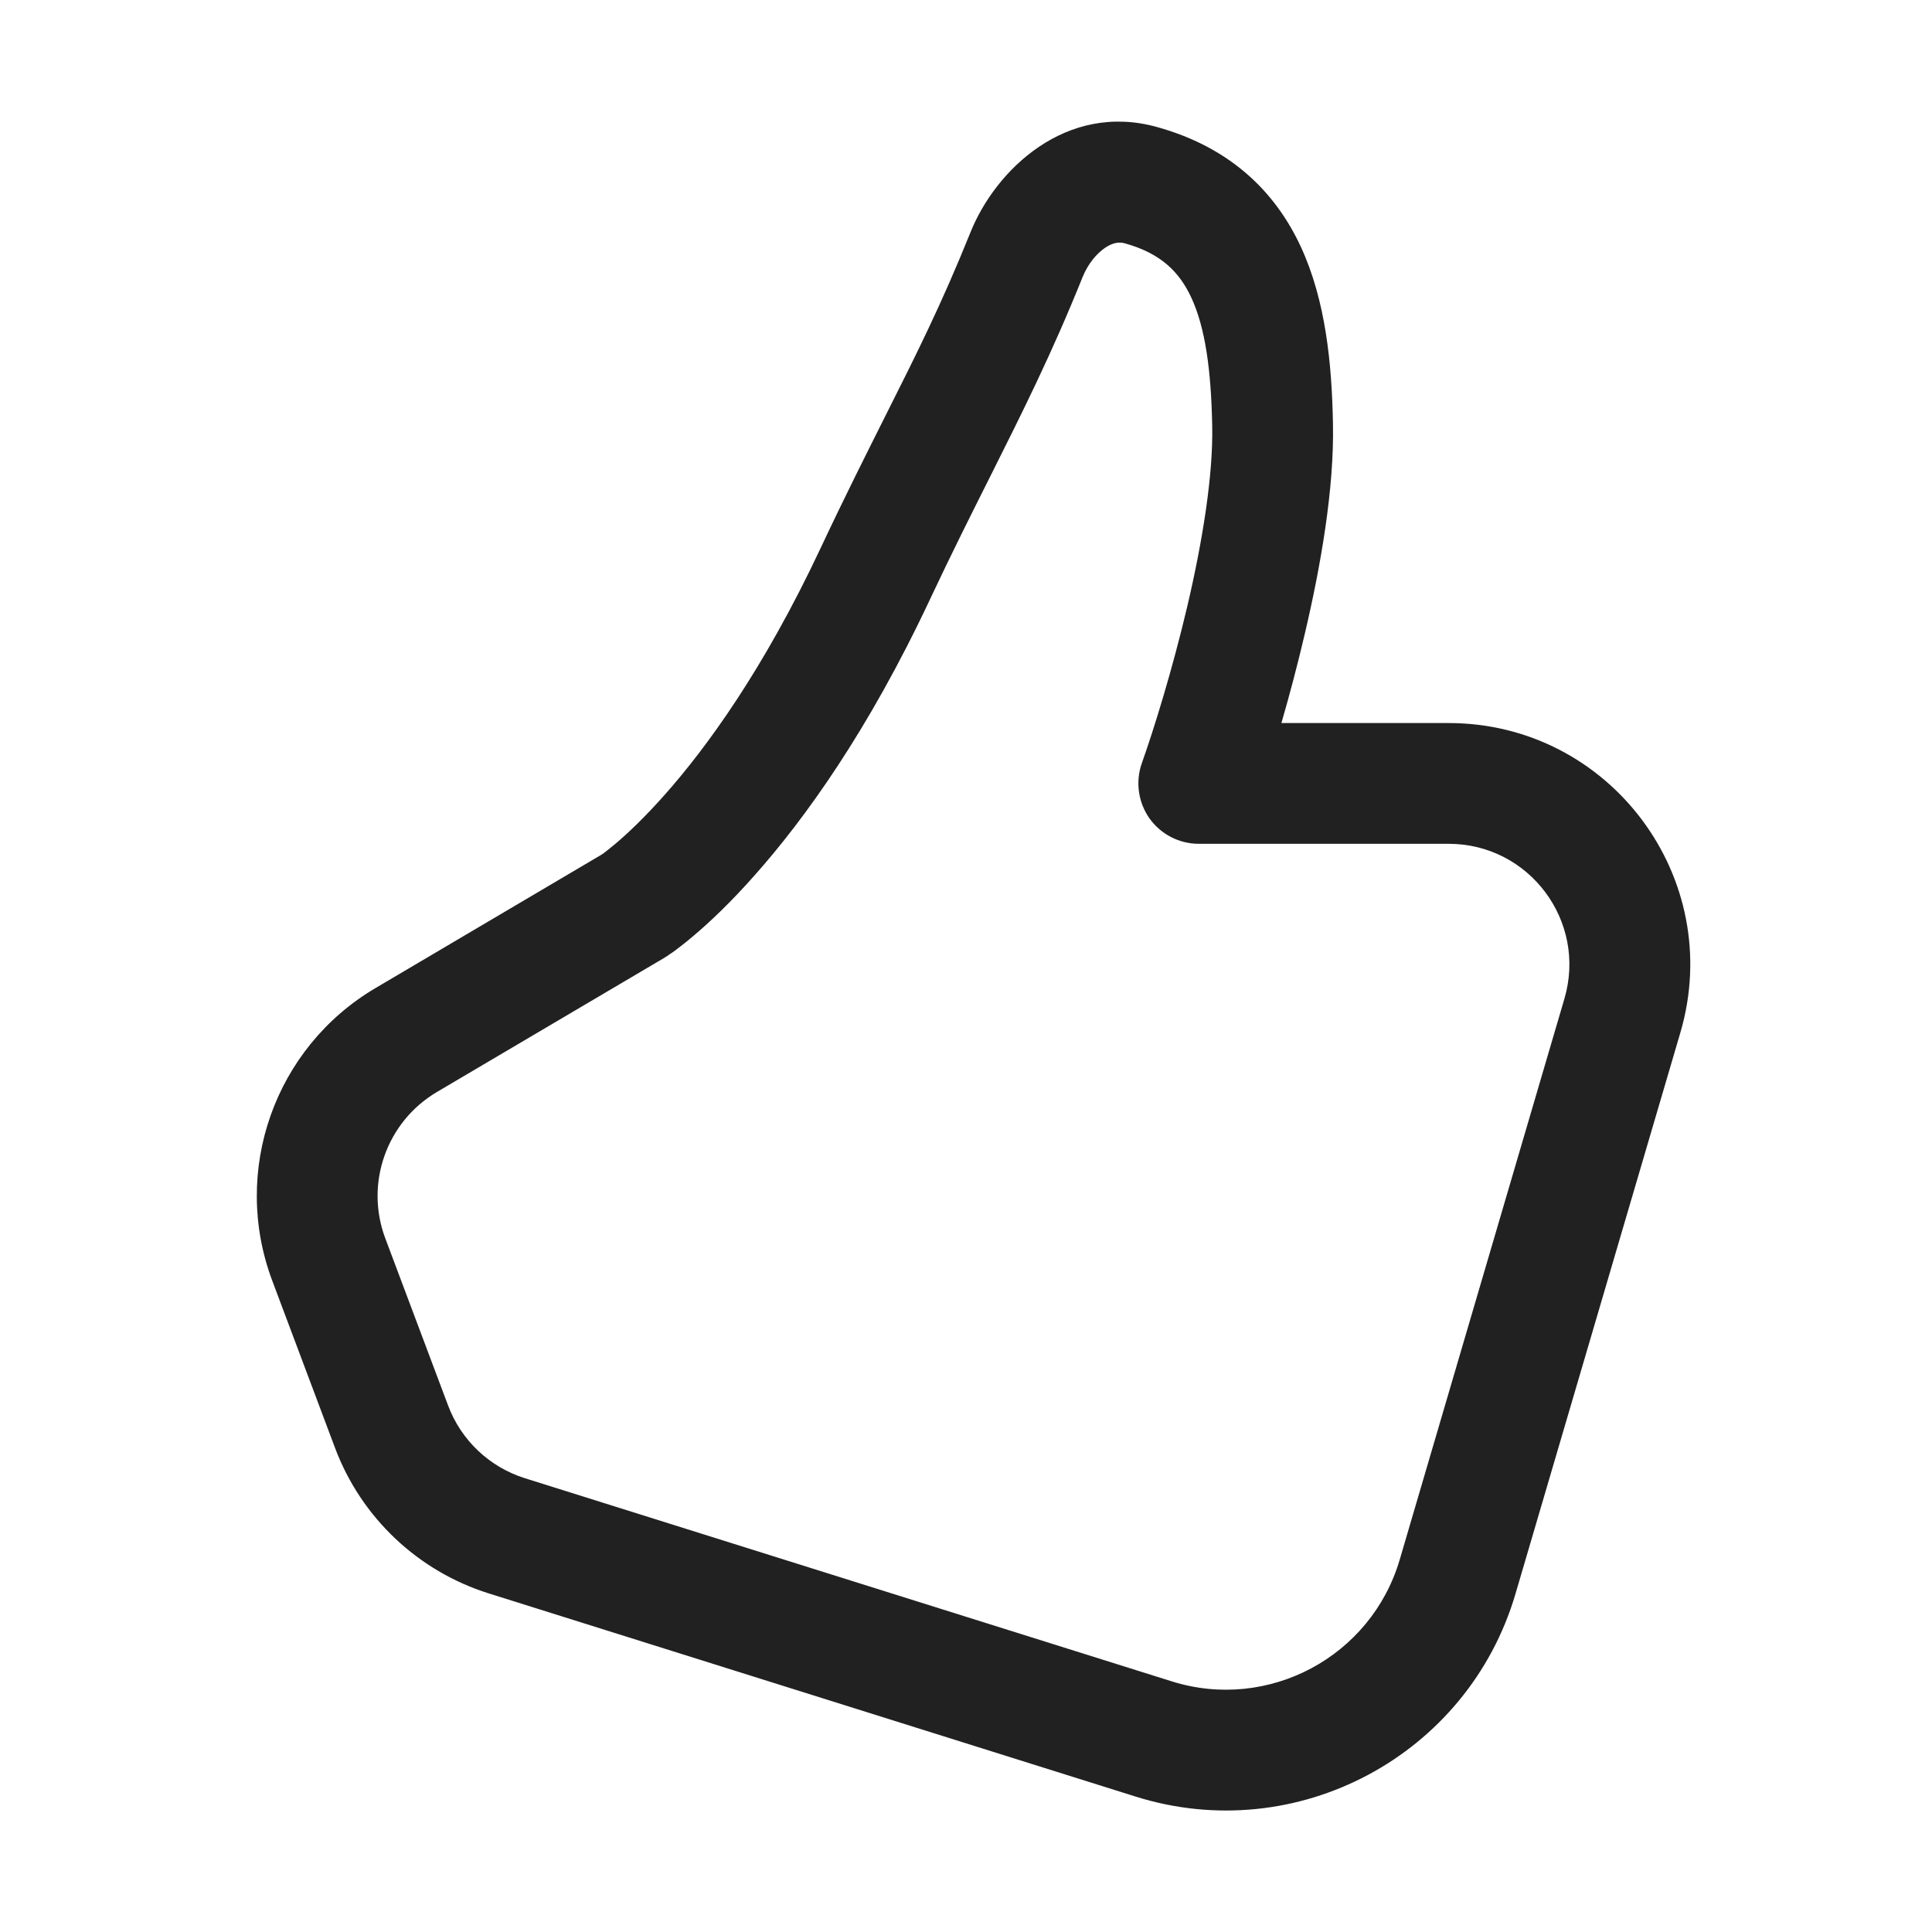 <?xml version="1.0" encoding="utf-8"?>
<svg width="800px" height="800px" viewBox="0 0 16 16" fill="none" xmlns="http://www.w3.org/2000/svg">
<path d="M8.037 1.924C8.246 1.403 8.832 0.843 9.582 1.052C10.173 1.216 10.556 1.573 10.775 2.048C10.979 2.492 11.03 3.013 11.039 3.51C11.05 4.045 10.938 4.687 10.806 5.248C10.745 5.509 10.678 5.761 10.612 5.988H11.997C13.332 5.988 14.292 7.271 13.916 8.552L12.551 13.198C12.157 14.54 10.738 15.298 9.403 14.878L4.048 13.196C3.461 13.012 2.991 12.567 2.775 11.992L2.255 10.607C1.913 9.698 2.274 8.675 3.111 8.182L4.983 7.077C4.986 7.075 4.992 7.071 4.999 7.066C5.019 7.05 5.054 7.024 5.1 6.985C5.193 6.906 5.333 6.776 5.505 6.582C5.849 6.194 6.323 5.547 6.797 4.537C7.002 4.101 7.175 3.759 7.331 3.447C7.584 2.944 7.796 2.523 8.037 1.924ZM5.521 7.92C5.515 7.924 5.51 7.927 5.504 7.931L3.619 9.043C3.201 9.29 3.02 9.801 3.191 10.256L3.711 11.64C3.819 11.928 4.054 12.15 4.347 12.242L9.703 13.924C10.504 14.176 11.355 13.721 11.592 12.916L12.956 8.27C13.144 7.629 12.664 6.988 11.997 6.988H9.928C9.765 6.988 9.613 6.909 9.519 6.777C9.426 6.644 9.402 6.474 9.456 6.321C9.556 6.039 9.708 5.55 9.833 5.02C9.959 4.482 10.047 3.937 10.039 3.53C10.03 3.061 9.981 2.714 9.867 2.467C9.768 2.253 9.616 2.099 9.315 2.015C9.271 2.003 9.221 2.007 9.155 2.05C9.083 2.098 9.01 2.184 8.965 2.296C8.711 2.928 8.468 3.412 8.2 3.947C8.045 4.256 7.881 4.582 7.702 4.963C7.189 6.056 6.662 6.784 6.253 7.245C6.049 7.476 5.875 7.639 5.747 7.747C5.683 7.802 5.63 7.842 5.592 7.871C5.573 7.885 5.557 7.896 5.544 7.904L5.529 7.915L5.523 7.919L5.521 7.92Z" fill="#212121"/>
</svg>